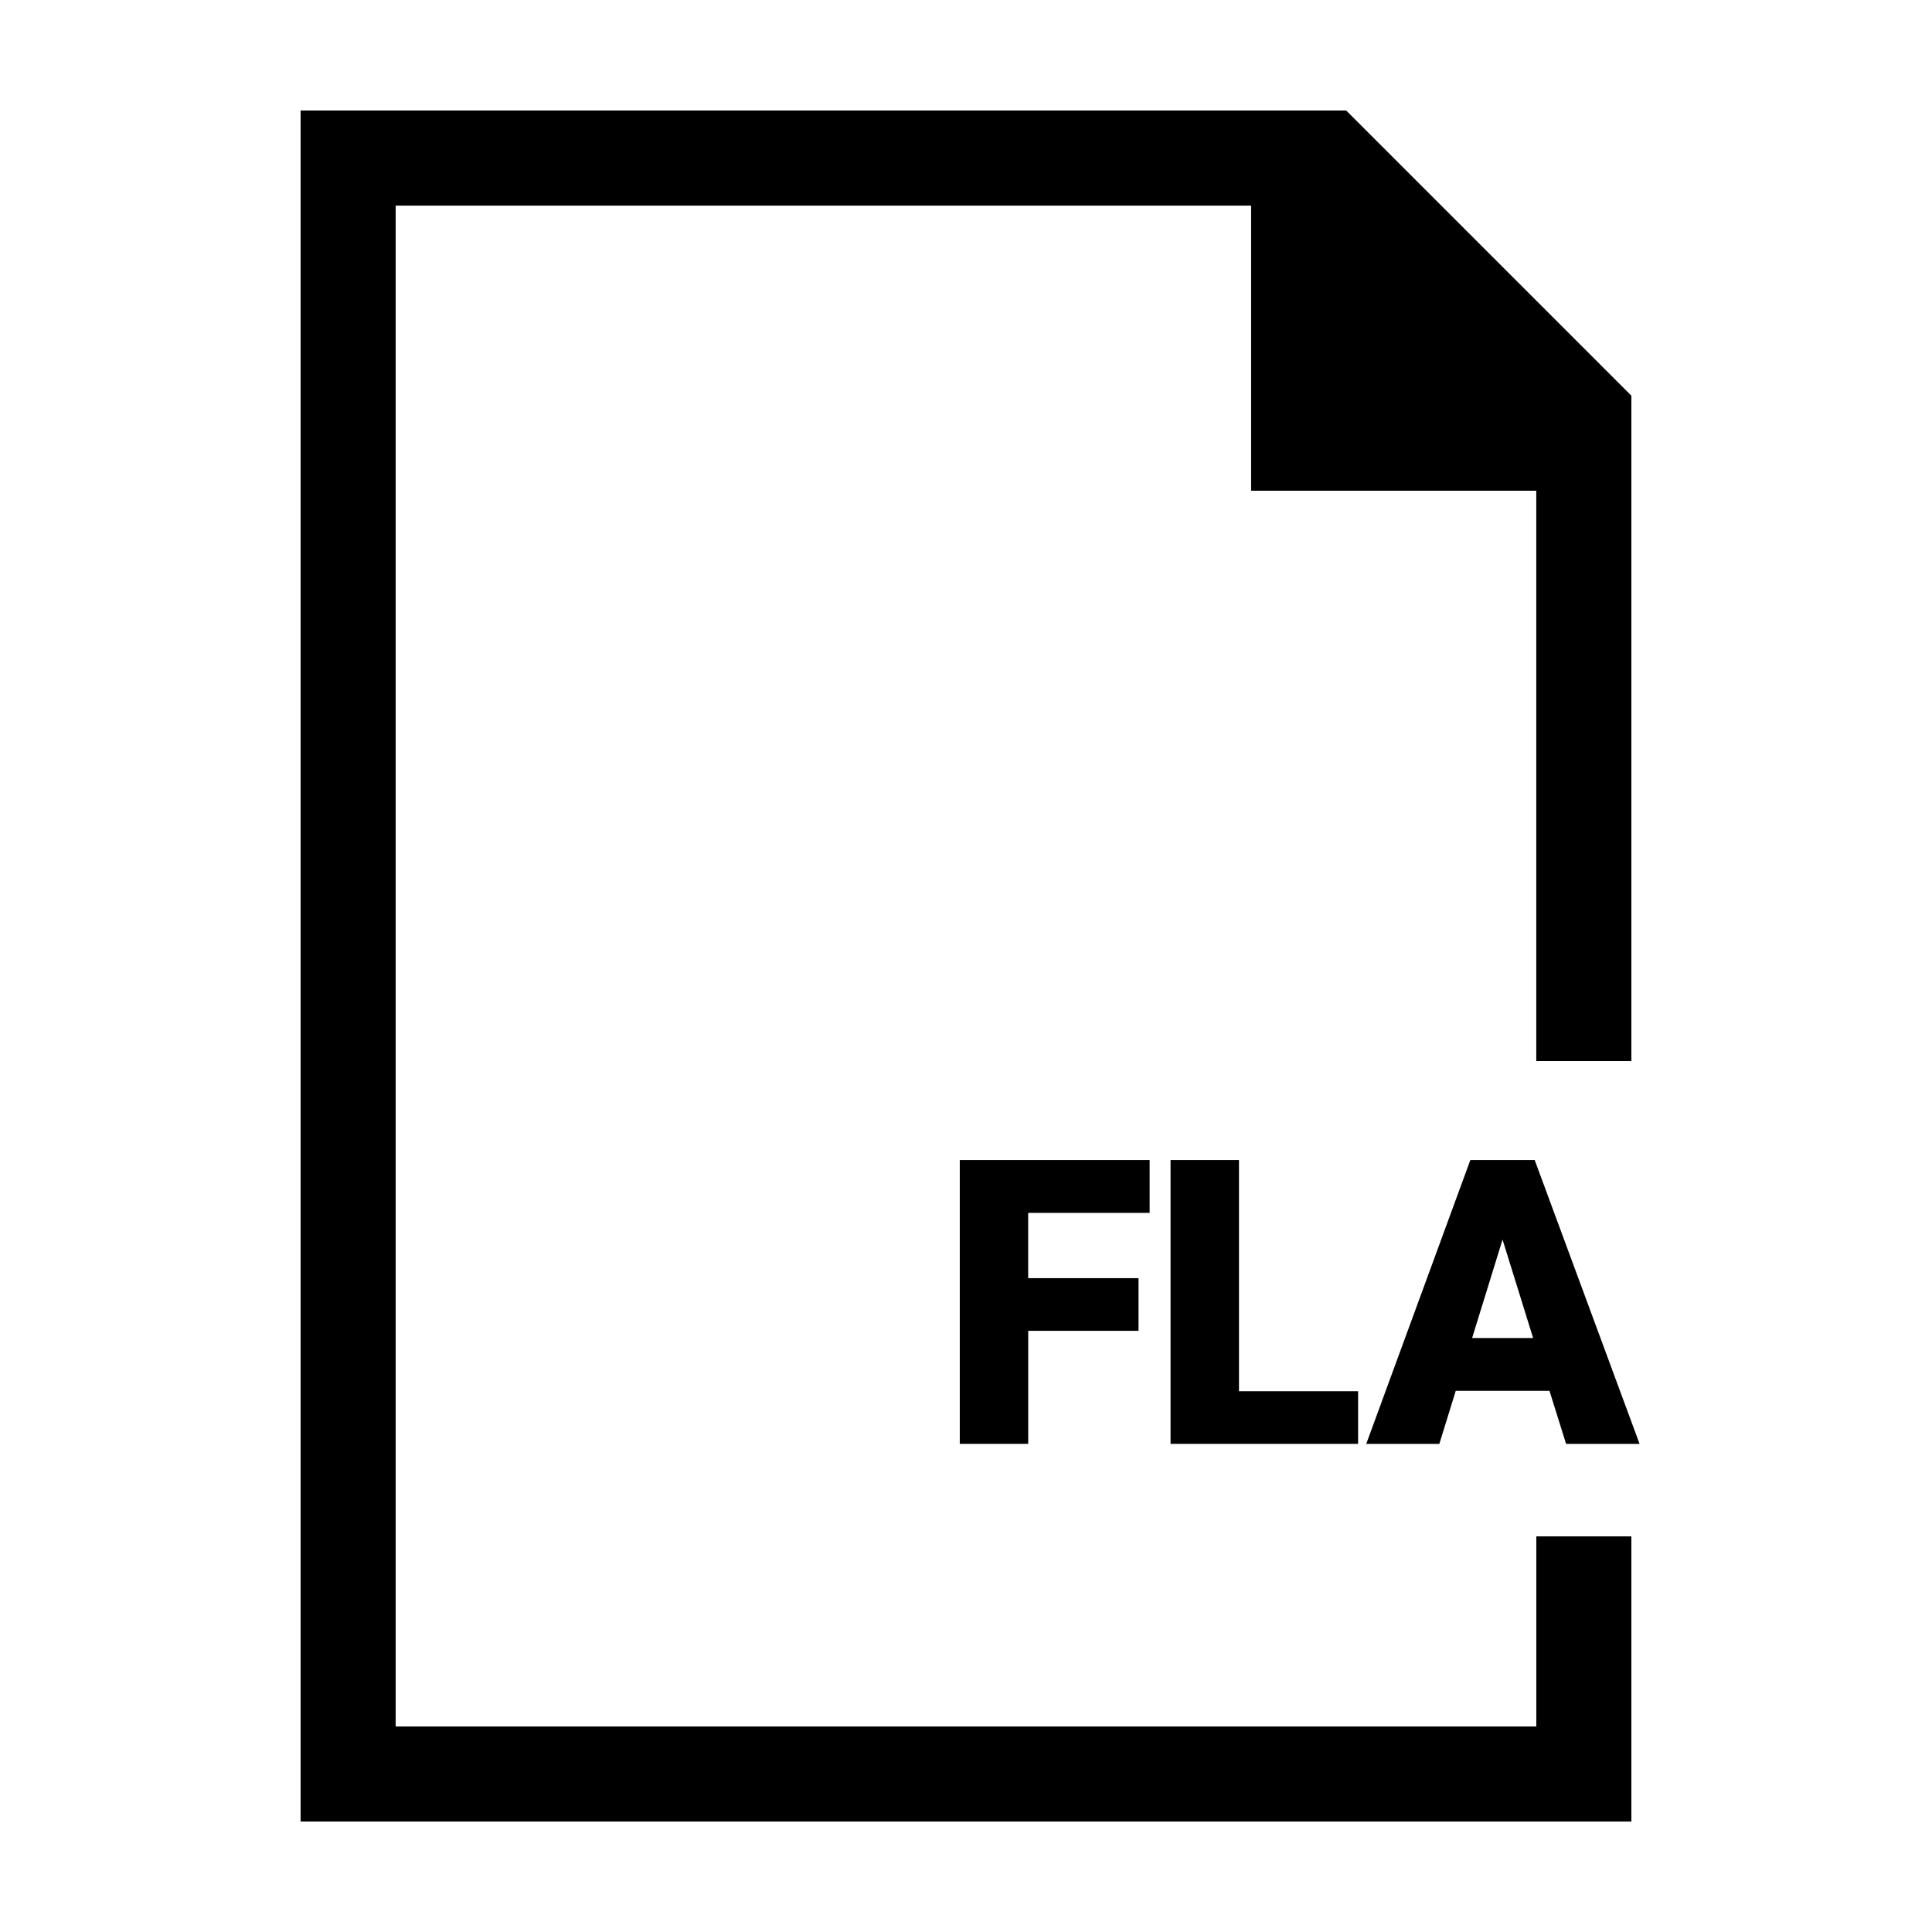 <?xml version="1.0" encoding="UTF-8"?>
<!-- Uploaded to: SVG Repo, www.svgrepo.com, Generator: SVG Repo Mixer Tools -->
<svg fill="#000000" width="800px" height="800px" version="1.1" viewBox="144 144 512 512" xmlns="http://www.w3.org/2000/svg">
 <g>
  <path d="m576.33 425.19v-176.33l-75.57-75.57h-277.1v453.43h352.67v-75.57h-25.191v50.383h-302.29v-403.05h226.71v75.57h75.57v151.14z"/>
  <path d="m445.73 496.68h-29.246v29.961h-18.133v-75.219h50.316v14h-32.188v17.305h29.246v13.953z"/>
  <path d="m472.34 512.69h31.57v13.949h-49.703v-75.219h18.137v61.27z"/>
  <path d="m554.63 512.59h-24.848l-4.34 14.051h-19.375l27.59-75.219h17.051l27.797 75.219h-19.477zm-20.504-14h16.168l-8.105-26.086z"/>
 </g>
</svg>